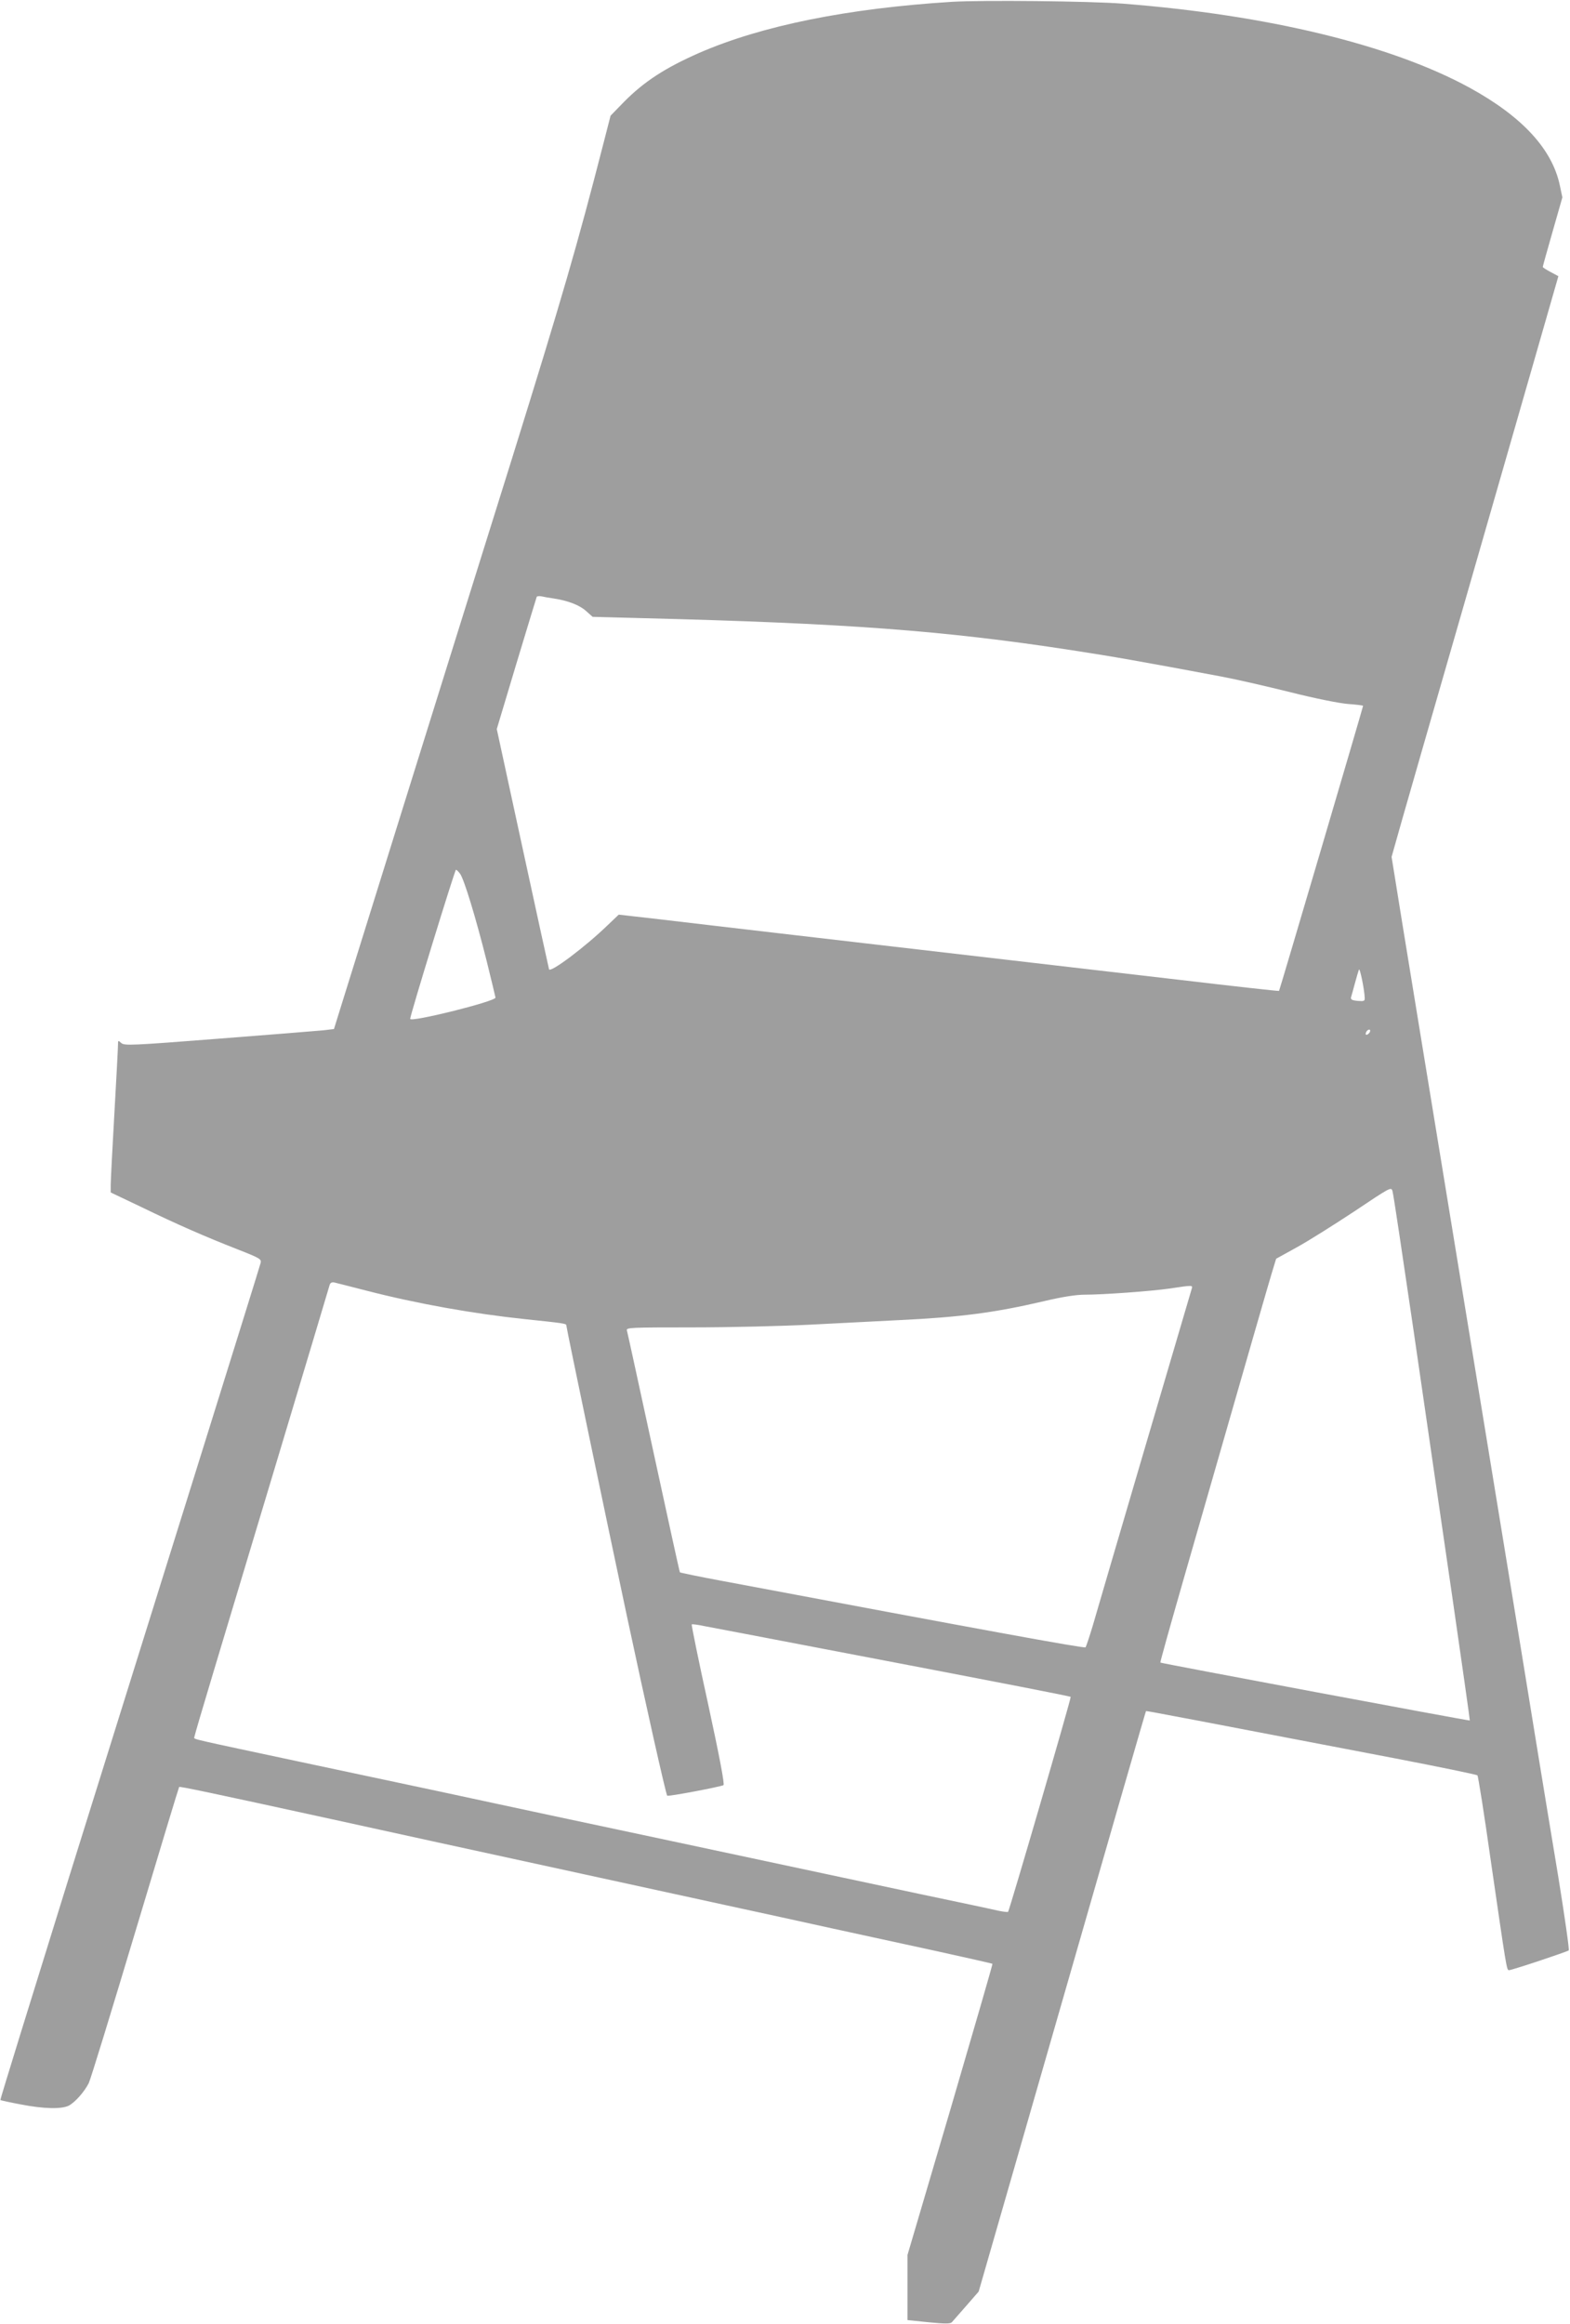 <?xml version="1.0" standalone="no"?>
<!DOCTYPE svg PUBLIC "-//W3C//DTD SVG 20010904//EN"
 "http://www.w3.org/TR/2001/REC-SVG-20010904/DTD/svg10.dtd">
<svg version="1.0" xmlns="http://www.w3.org/2000/svg"
 width="865pt" height="1280pt" viewBox="0 0 865 1280"
 preserveAspectRatio="xMidYMid meet">
<g transform="translate(0,1280) scale(0.1,-0.1)"
fill="#9e9e9e" stroke="none">
<path d="M5245 12790 c-575 -36 -1047 -131 -1392 -281 -187 -82 -304 -158
-414 -269 l-75 -77 -37 -144 c-147 -572 -228 -851 -507 -1747 -172 -548 -446
-1427 -610 -1952 -164 -525 -314 -1007 -334 -1071 l-36 -116 -58 -7 c-31 -3
-291 -24 -576 -46 -485 -38 -520 -39 -538 -24 -17 16 -18 16 -18 -12 0 -16 -9
-186 -20 -379 -11 -192 -20 -368 -20 -391 l0 -41 168 -80 c198 -96 349 -162
530 -233 125 -49 133 -54 128 -75 -3 -13 -154 -497 -335 -1077 -181 -579 -503
-1610 -716 -2291 -212 -682 -385 -1240 -383 -1242 2 -2 52 -13 111 -24 127
-25 226 -27 266 -7 35 19 85 75 110 124 10 20 125 395 256 832 131 437 240
797 242 799 3 4 162 -29 848 -179 410 -90 689 -151 1370 -299 253 -55 606
-132 785 -171 179 -39 447 -97 595 -130 149 -32 407 -89 575 -125 168 -37 306
-68 308 -70 2 -1 -103 -363 -232 -803 l-236 -800 0 -180 0 -179 117 -12 c94
-9 119 -9 128 1 6 7 42 48 79 90 l68 78 208 722 c558 1941 712 2473 714 2475
1 2 259 -47 1375 -261 244 -47 447 -89 451 -93 4 -4 38 -217 74 -473 87 -599
87 -600 100 -600 16 0 319 101 329 109 4 4 -22 185 -57 402 -36 217 -86 520
-111 674 -25 154 -72 444 -105 645 -33 201 -118 721 -189 1155 -71 435 -171
1042 -221 1350 -128 779 -161 985 -232 1418 l-61 378 60 212 c33 117 179 622
323 1122 144 501 324 1125 399 1387 l137 477 -43 23 c-24 13 -43 25 -43 28 0
3 24 90 54 194 l54 189 -14 66 c-42 200 -208 380 -499 539 -431 235 -1112 400
-1910 462 -180 14 -770 20 -940 10z m-2200 -3285 c83 -12 147 -37 183 -69 l37
-33 265 -7 c1123 -28 1667 -68 2370 -176 230 -35 393 -64 825 -145 76 -14 247
-53 380 -86 142 -36 274 -62 323 -66 45 -3 82 -8 82 -10 0 -7 -460 -1567 -463
-1570 -2 -2 -253 26 -558 62 -621 72 -1342 156 -2109 245 -283 33 -618 72
-743 87 l-228 26 -62 -59 c-123 -119 -315 -263 -322 -242 -2 7 -68 308 -146
668 l-142 655 108 360 c60 198 110 363 112 368 2 4 14 5 26 3 12 -3 40 -8 62
-11z m-510 -1517 c23 -33 86 -241 145 -475 27 -110 50 -204 50 -207 0 -21
-470 -138 -470 -117 -1 18 246 821 252 821 4 0 14 -10 23 -22z m4984 -683 c1
-18 -4 -20 -39 -17 -32 3 -40 8 -36 21 3 9 12 43 21 76 9 33 19 67 22 75 5 14
30 -107 32 -155z m29 -187 c-2 -6 -10 -14 -16 -16 -7 -2 -10 2 -6 12 7 18 28
22 22 4z m242 -1658 c60 -415 155 -1065 210 -1444 55 -379 99 -690 98 -691 -3
-3 -1701 315 -1705 319 -2 1 55 205 126 452 398 1386 465 1616 487 1690 l25
82 114 63 c62 34 205 124 317 198 199 133 203 136 210 111 5 -14 57 -365 118
-780z m-5770 232 c279 -72 589 -127 875 -157 202 -21 225 -24 225 -33 0 -13
233 -1128 334 -1602 104 -488 215 -982 222 -989 5 -6 294 49 310 58 7 4 -20
149 -84 444 -53 240 -93 439 -91 441 2 3 36 -2 74 -10 39 -7 331 -63 650 -124
1069 -204 1359 -261 1364 -265 4 -5 -337 -1175 -345 -1184 -2 -2 -28 1 -56 7
-29 7 -222 48 -428 91 -441 94 -854 182 -1365 291 -203 43 -508 108 -677 144
-170 37 -446 95 -615 132 -170 36 -508 108 -753 160 -606 129 -590 125 -590
135 0 5 49 172 109 371 91 302 620 2061 637 2121 4 13 12 17 27 14 12 -3 92
-23 177 -45z m4546 11 c-9 -29 -512 -1739 -546 -1858 -18 -60 -36 -113 -39
-117 -6 -7 -584 99 -2004 366 -125 23 -229 45 -231 47 -2 2 -67 299 -145 659
-78 360 -144 663 -147 673 -5 16 17 17 363 17 202 0 494 7 648 15 154 8 375
19 490 25 336 16 527 41 800 105 97 23 174 35 221 35 103 0 364 19 469 34 127
19 127 19 121 -1z"/>
</g>
</svg>
